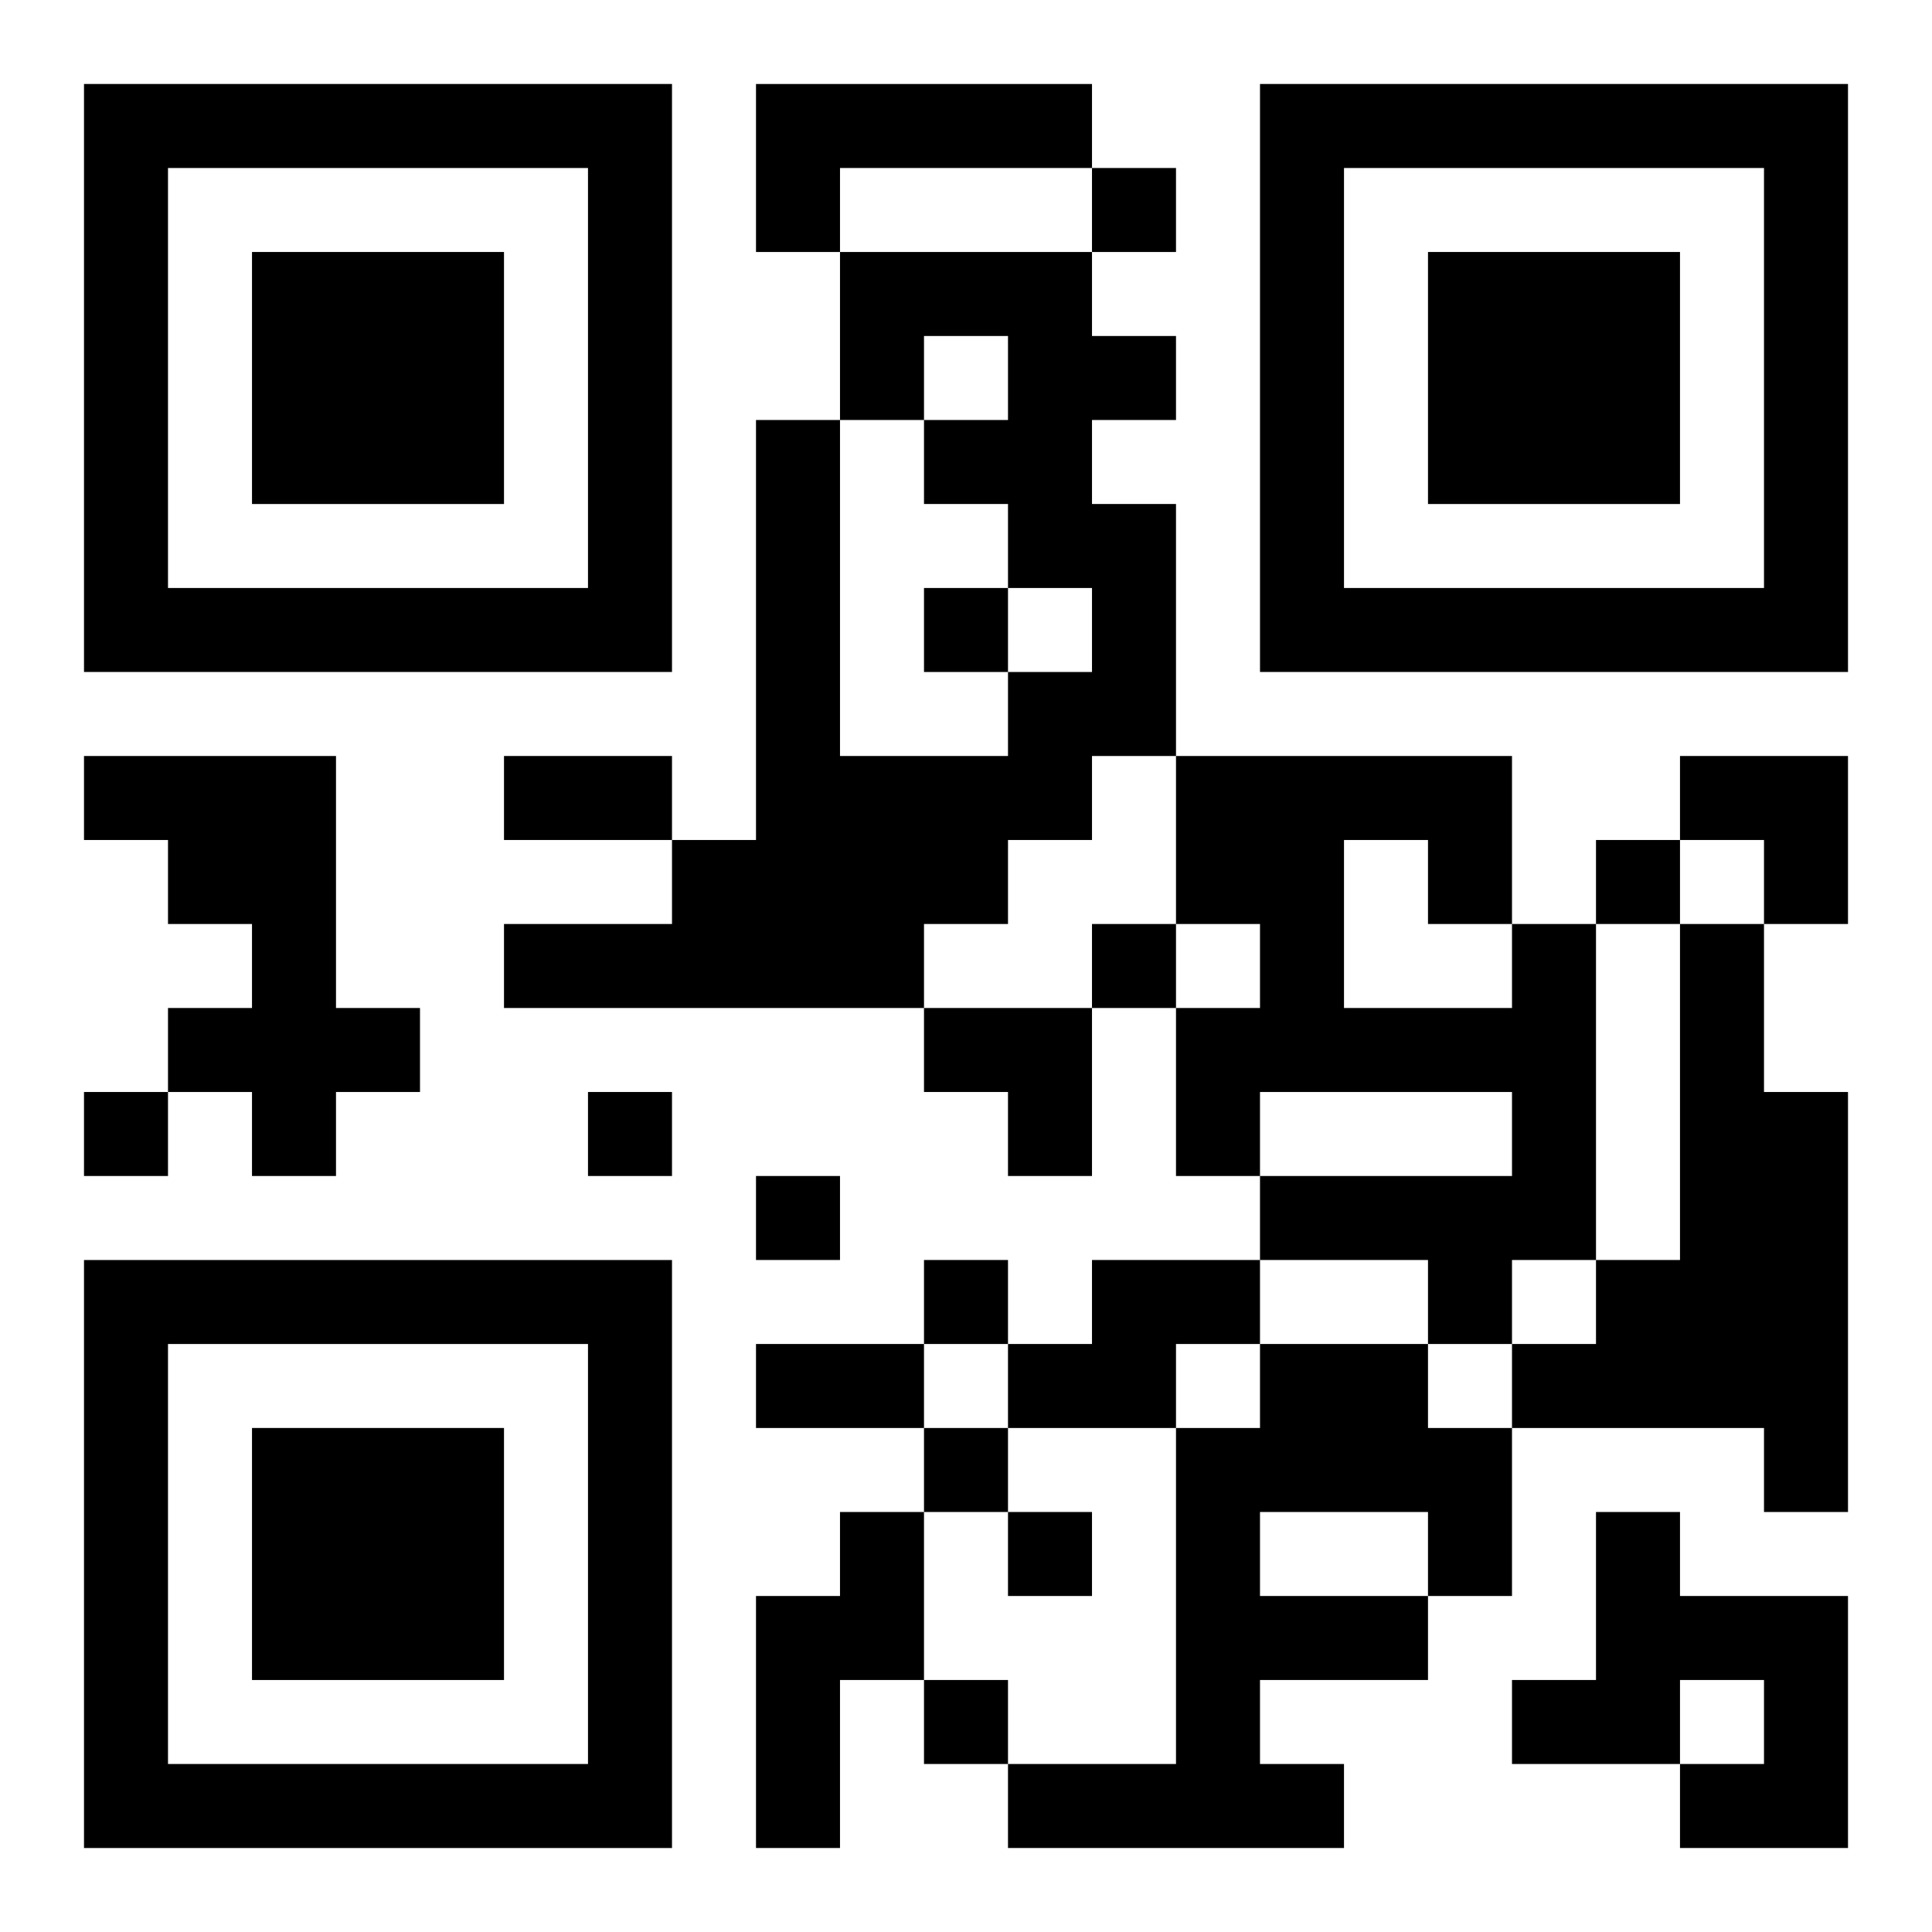 <?xml version="1.0" encoding="UTF-8"?>
<svg width="250" height="250" baseProfile="full" version="1.1" viewBox="-1 -1 23 23" xmlns="http://www.w3.org/2000/svg" xmlns:xlink="http://www.w3.org/1999/xlink"><symbol id="a"><path d="m0 7v7h7v-7h-7zm1 1h5v5h-5v-5zm1 1v3h3v-3h-3z"/></symbol><use y="-7" xlink:href="#a"/><use y="7" xlink:href="#a"/><use x="14" y="-7" xlink:href="#a"/><path d="m8 0h4v1h-3v1h-1v-2m1 2h3v1h1v1h-1v1h1v3h-1v1h-1v1h-1v1h-5v-1h2v-1h1v-5h1v4h2v-1h1v-1h-1v-1h-1v-1h1v-1h-1v1h-1v-2m-9 6h3v3h1v1h-1v1h-1v-1h-1v-1h1v-1h-1v-1h-1v-1m17 2h1v4h-1v1h-1v-1h-2v-1h3v-1h-3v1h-1v-2h1v-1h-1v-2h4v2m-2-1v2h2v-1h-1v-1h-1m4 1h1v2h1v5h-1v-1h-3v-1h1v-1h1v-4m-7 4h2v1h-1v1h-2v-1h1v-1m2 1h2v1h1v2h-1v1h-2v1h1v1h-4v-1h2v-4h1v-1m0 2v1h2v-1h-2m-5 0h1v2h-1v2h-1v-3h1v-1m9 0h1v1h2v3h-2v-1h1v-1h-1v1h-2v-1h1v-2m-6-16v1h1v-1h-1m-2 5v1h1v-1h-1m8 3v1h1v-1h-1m-6 1v1h1v-1h-1m-12 2v1h1v-1h-1m6 0v1h1v-1h-1m2 1v1h1v-1h-1m2 1v1h1v-1h-1m0 2v1h1v-1h-1m1 1v1h1v-1h-1m-1 2v1h1v-1h-1m-5-11h2v1h-2v-1m3 7h2v1h-2v-1m11-7h2v2h-1v-1h-1zm-9 3h2v2h-1v-1h-1z"/></svg>
